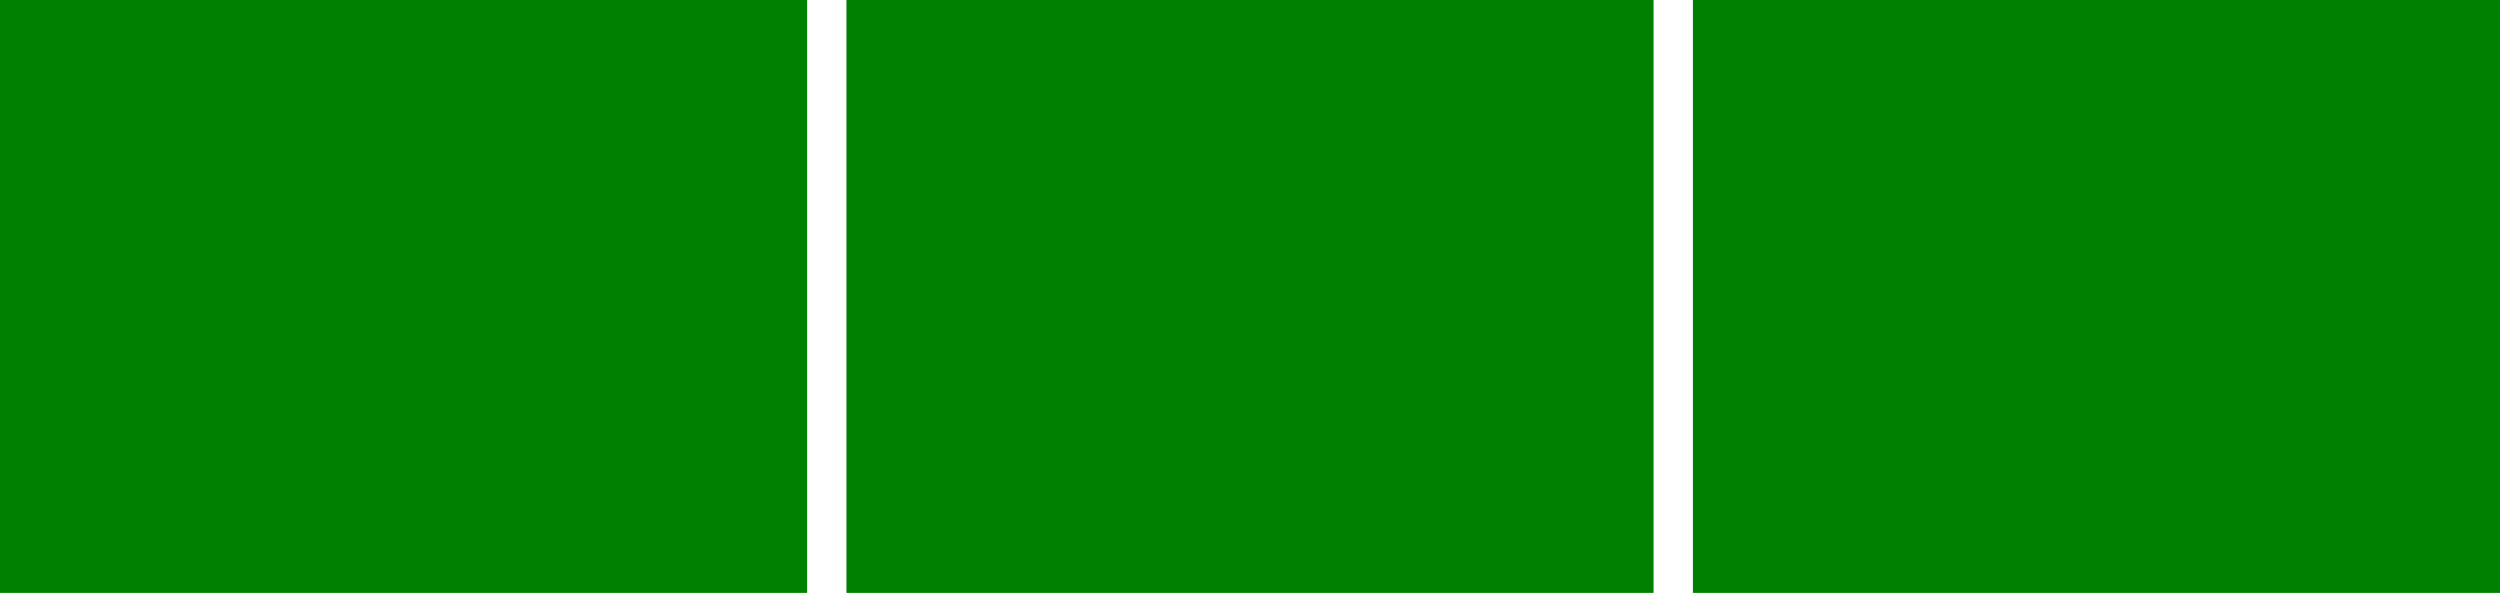 <?xml version="1.0" encoding="UTF-8" standalone="no"?>
<!-- Created with Inkscape (http://www.inkscape.org/) -->
<svg
   xmlns:dc="http://purl.org/dc/elements/1.1/"
   xmlns:cc="http://creativecommons.org/ns#"
   xmlns:rdf="http://www.w3.org/1999/02/22-rdf-syntax-ns#"
   xmlns:svg="http://www.w3.org/2000/svg"
   xmlns="http://www.w3.org/2000/svg"
   xmlns:sodipodi="http://sodipodi.sourceforge.net/DTD/sodipodi-0.dtd"
   xmlns:inkscape="http://www.inkscape.org/namespaces/inkscape"
   version="1.0"
   width="397.223"
   height="94.212"
   id="svg2461"
   sodipodi:version="0.32"
   inkscape:version="0.46"
   sodipodi:docname="old_parchment_texture.svg"
   inkscape:output_extension="org.inkscape.output.svg.inkscape">
  <sodipodi:namedview
     inkscape:window-height="977"
     inkscape:window-width="1280"
     inkscape:pageshadow="2"
     inkscape:pageopacity="0.0"
     guidetolerance="10.0"
     gridtolerance="10.0"
     objecttolerance="10.0"
     borderopacity="1.0"
     bordercolor="#666666"
     pagecolor="#ffffff"
     id="base"
     showgrid="false"
     showborder="false"
     inkscape:zoom="1.2342773"
     inkscape:cx="358.56314"
     inkscape:cy="-178.68251"
     inkscape:window-x="0"
     inkscape:window-y="20"
     inkscape:current-layer="svg2461" />
  <title
     id="title3848">Paper Texture</title>
  <defs
     id="defs2463">
    <filter
       height="1"
       width="1"
       y="0"
       x="0"
       inkscape:label="parchment"
       id="filter3196">
      <feTurbulence
         result="result0"
         baseFrequency="0.085 0.111"
         numOctaves="4"
         type="fractalNoise"
         id="feTurbulence3198"
         seed="0" />
      <feDiffuseLighting
         id="feDiffuseLighting3200"
         lighting-color="rgb(182,163,113)"
         surfaceScale="0.5"
         diffuseConstant="1.4"
         kernelUnitLength="0.01"
         result="result2">
        <feDistantLight
           id="feDistantLight3202"
           azimuth="75"
           elevation="65" />
      </feDiffuseLighting>
      <feComposite
         operator="in"
         in2="SourceGraphic"
         id="feComposite3204"
         result="result4" />
      <feDisplacementMap
         yChannelSelector="G"
         in2="result0"
         scale="33.676"
         xChannelSelector="G"
         id="feDisplacementMap3206"
         result="result3" />
      <feComposite
         operator="in"
         in2="SourceGraphic"
         id="feComposite3208"
         result="result1" />
    </filter>
    <filter
       id="filter2408"
       inkscape:label="parchment dark"
       x="0"
       y="0"
       width="1"
       height="1">
      <feTurbulence
         seed="0"
         id="feTurbulence2410"
         type="fractalNoise"
         numOctaves="4"
         baseFrequency="0.085 0.111"
         result="result0" />
      <feDiffuseLighting
         result="result2"
         kernelUnitLength="0.01"
         diffuseConstant="1.4"
         surfaceScale="0.5"
         lighting-color="rgb(139,120,87)"
         id="feDiffuseLighting2412">
        <feDistantLight
           elevation="65"
           azimuth="75"
           id="feDistantLight2414" />
      </feDiffuseLighting>
      <feComposite
         result="result4"
         id="feComposite2416"
         in2="SourceGraphic"
         operator="in" />
      <feDisplacementMap
         result="result3"
         id="feDisplacementMap2418"
         xChannelSelector="G"
         scale="33.676"
         in2="result0"
         yChannelSelector="G" />
      <feComposite
         result="result1"
         id="feComposite2420"
         in2="SourceGraphic"
         operator="in" />
    </filter>
    <filter
       height="1"
       width="1"
       y="0"
       x="0"
       inkscape:label="parchment light"
       id="filter2422">
      <feTurbulence
         result="result0"
         baseFrequency="0.085 0.111"
         numOctaves="4"
         type="fractalNoise"
         id="feTurbulence2424"
         seed="0" />
      <feDiffuseLighting
         id="feDiffuseLighting2426"
         lighting-color="rgb(210,183,137)"
         surfaceScale="0.5"
         diffuseConstant="1.4"
         kernelUnitLength="0.01"
         result="result2">
        <feDistantLight
           id="feDistantLight2428"
           azimuth="75"
           elevation="65" />
      </feDiffuseLighting>
      <feComposite
         operator="in"
         in2="SourceGraphic"
         id="feComposite2430"
         result="result4" />
      <feDisplacementMap
         yChannelSelector="G"
         in2="result0"
         scale="33.676"
         xChannelSelector="G"
         id="feDisplacementMap2432"
         result="result3" />
      <feComposite
         operator="in"
         in2="SourceGraphic"
         id="feComposite2434"
         result="result1" />
    </filter>
  </defs>
  <rect
     style="fill:#008000;fill-opacity:1;fill-rule:evenodd;stroke:none;stroke-width:1px;marker:none;visibility:visible;display:inline;overflow:visible;filter:url(#filter2422)"
     id="rect3722"
     y="0"
     x="0"
     height="94.212"
     width="128.24" />
  <rect
     width="128.24"
     height="94.212"
     x="134.492"
     y="0"
     id="rect2460"
     style="fill:#008000;fill-opacity:1;fill-rule:evenodd;stroke:none;stroke-width:1px;marker:none;visibility:visible;display:inline;overflow:visible;filter:url(#filter3196)" />
  <rect
     style="fill:#008000;fill-opacity:1;fill-rule:evenodd;stroke:none;stroke-width:1px;marker:none;visibility:visible;display:inline;overflow:visible;filter:url(#filter2408)"
     id="rect2462"
     y="0"
     x="268.983"
     height="94.212"
     width="128.24" />
</svg>
